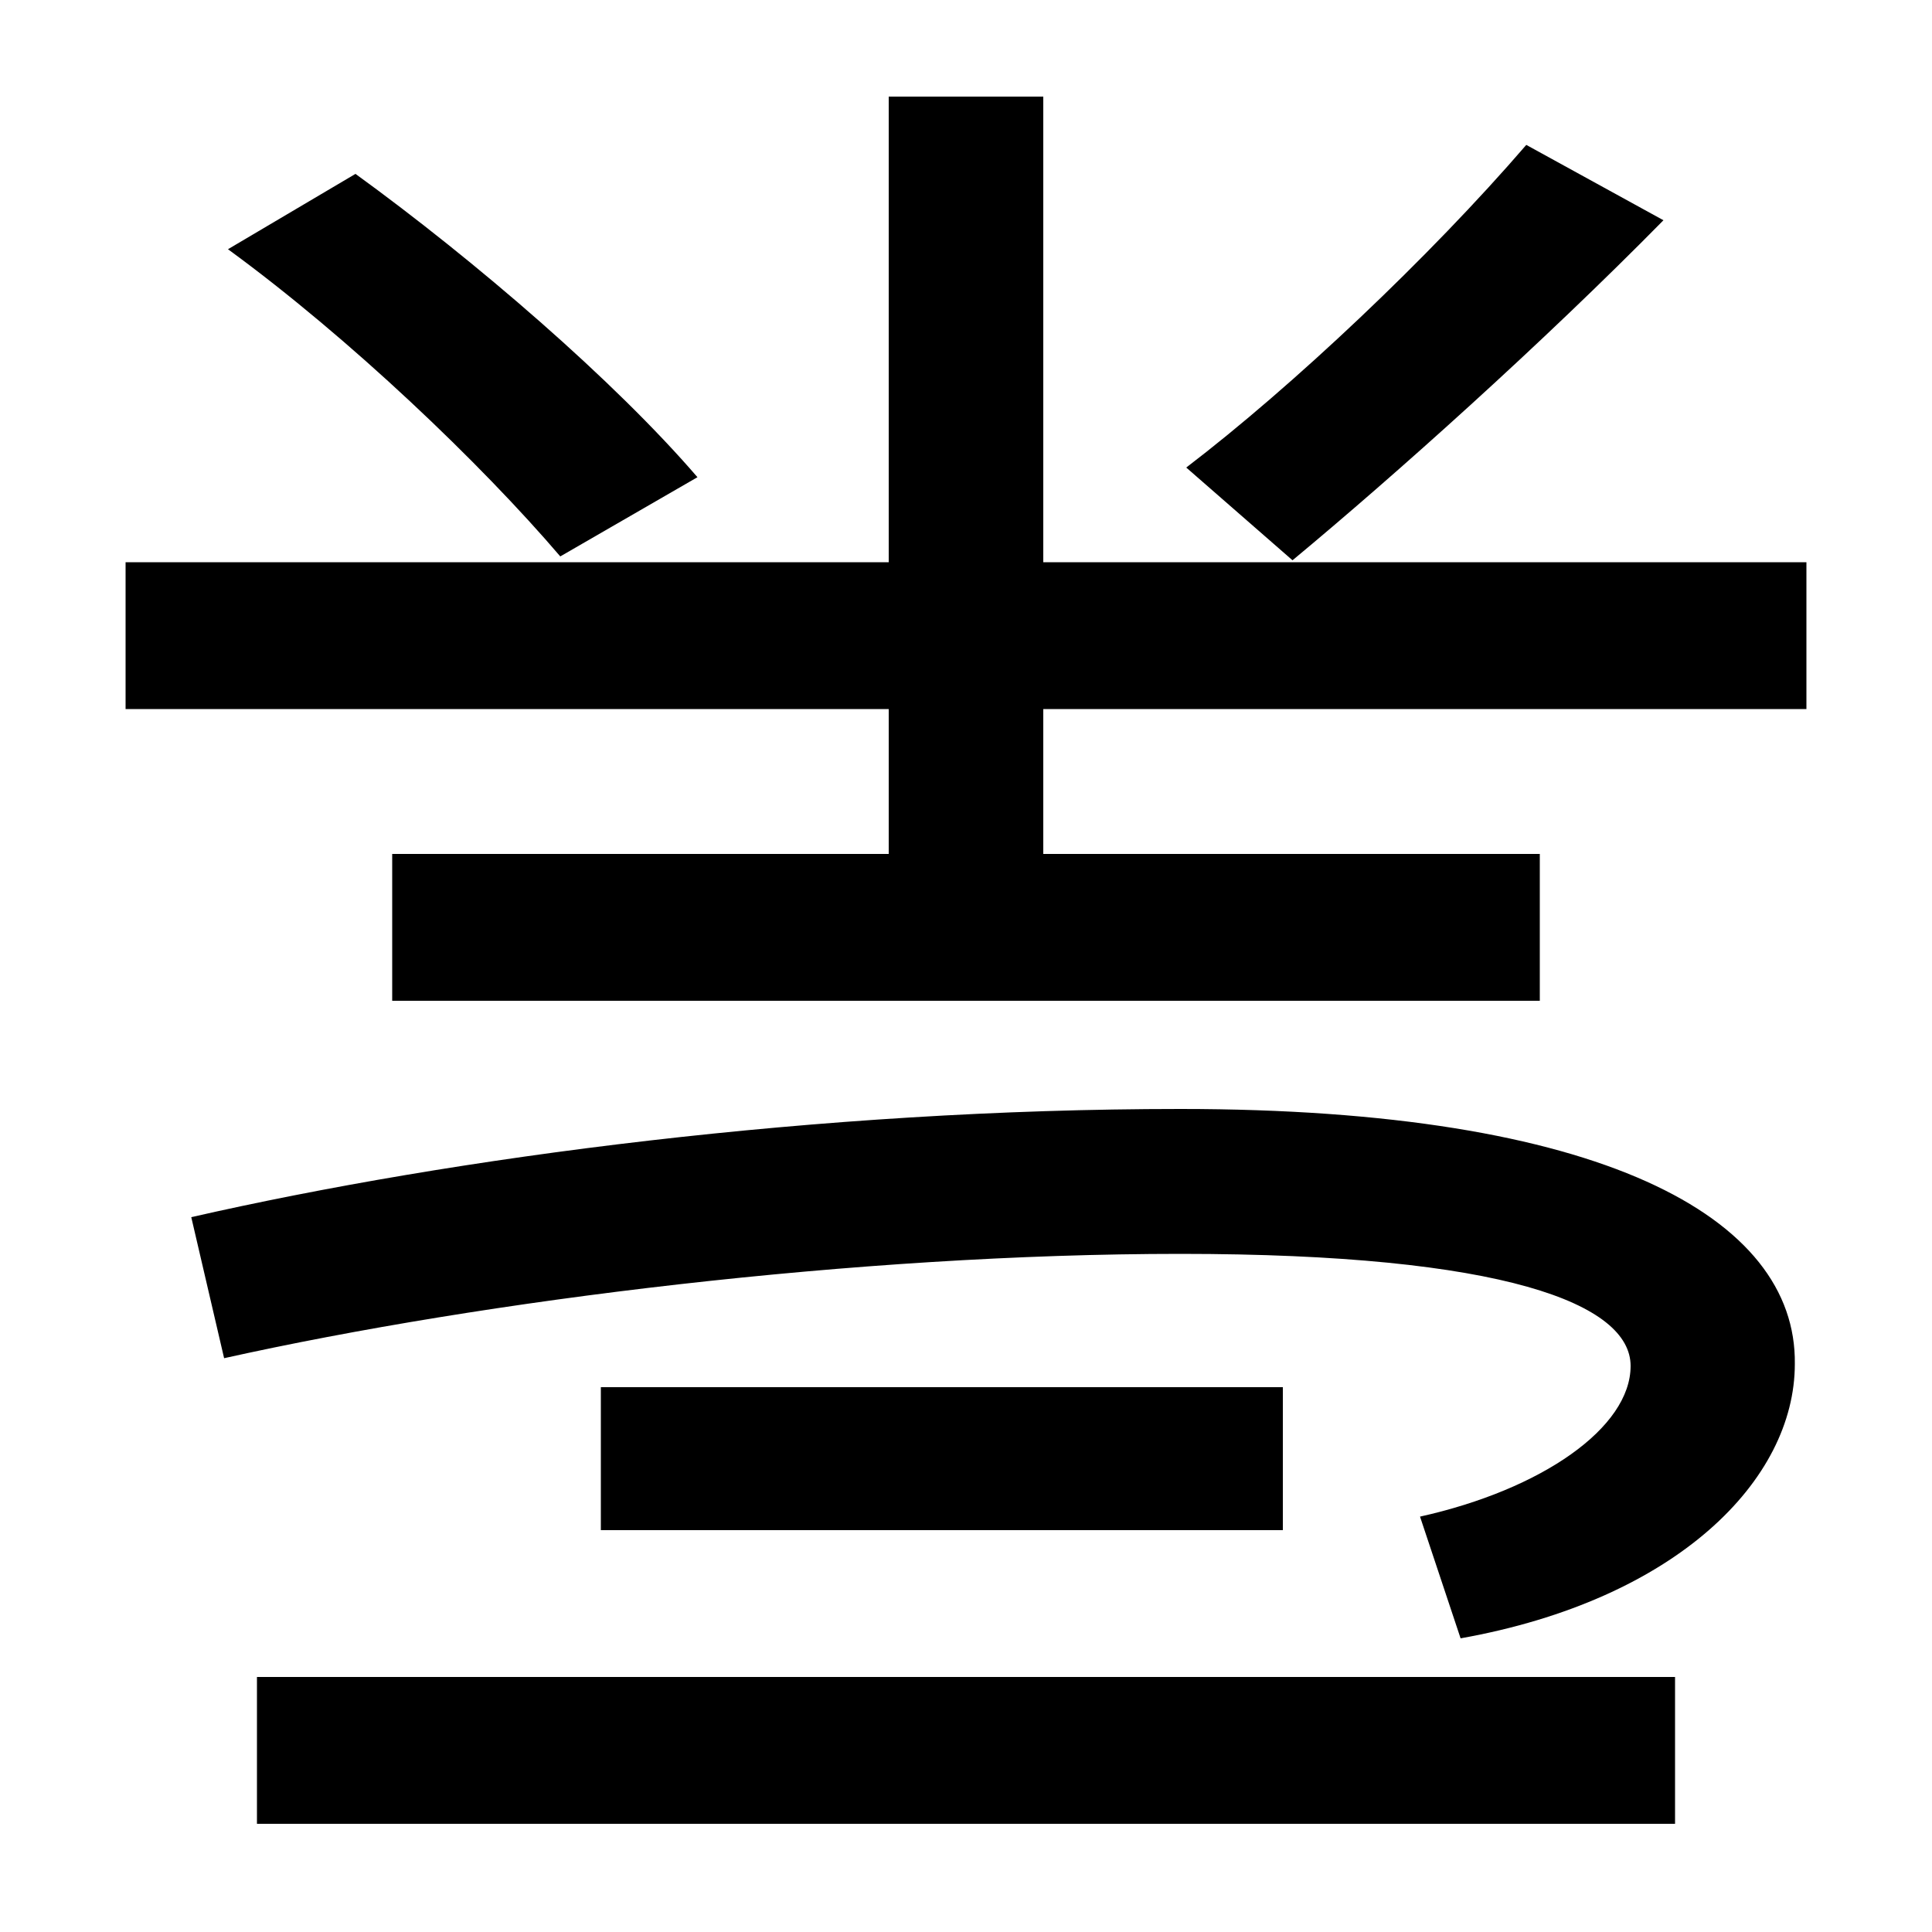 <svg xmlns="http://www.w3.org/2000/svg" width="1000" height="1000"><path d="M460 408H540V830H460ZM290 592 361 633C318 683 246 745 184 790L118 751C181 705 249 640 290 592ZM65 513H935V589H65ZM614 638 669 590C722 634 798 702 861 766L790 805C740 747 669 680 614 638ZM203 362H797V438H203ZM735 95 756 32C868 52 929 114 929 174C930 250 829 306 611 306C424 306 235 281 99 250L116 177C251 207 444 231 611 231C779 231 844 205 844 173C844 141 798 109 735 95ZM311 162V88H664V162ZM133 12V-64H867V12Z" transform="translate(0, 880) scale(1,-1)" /></svg>